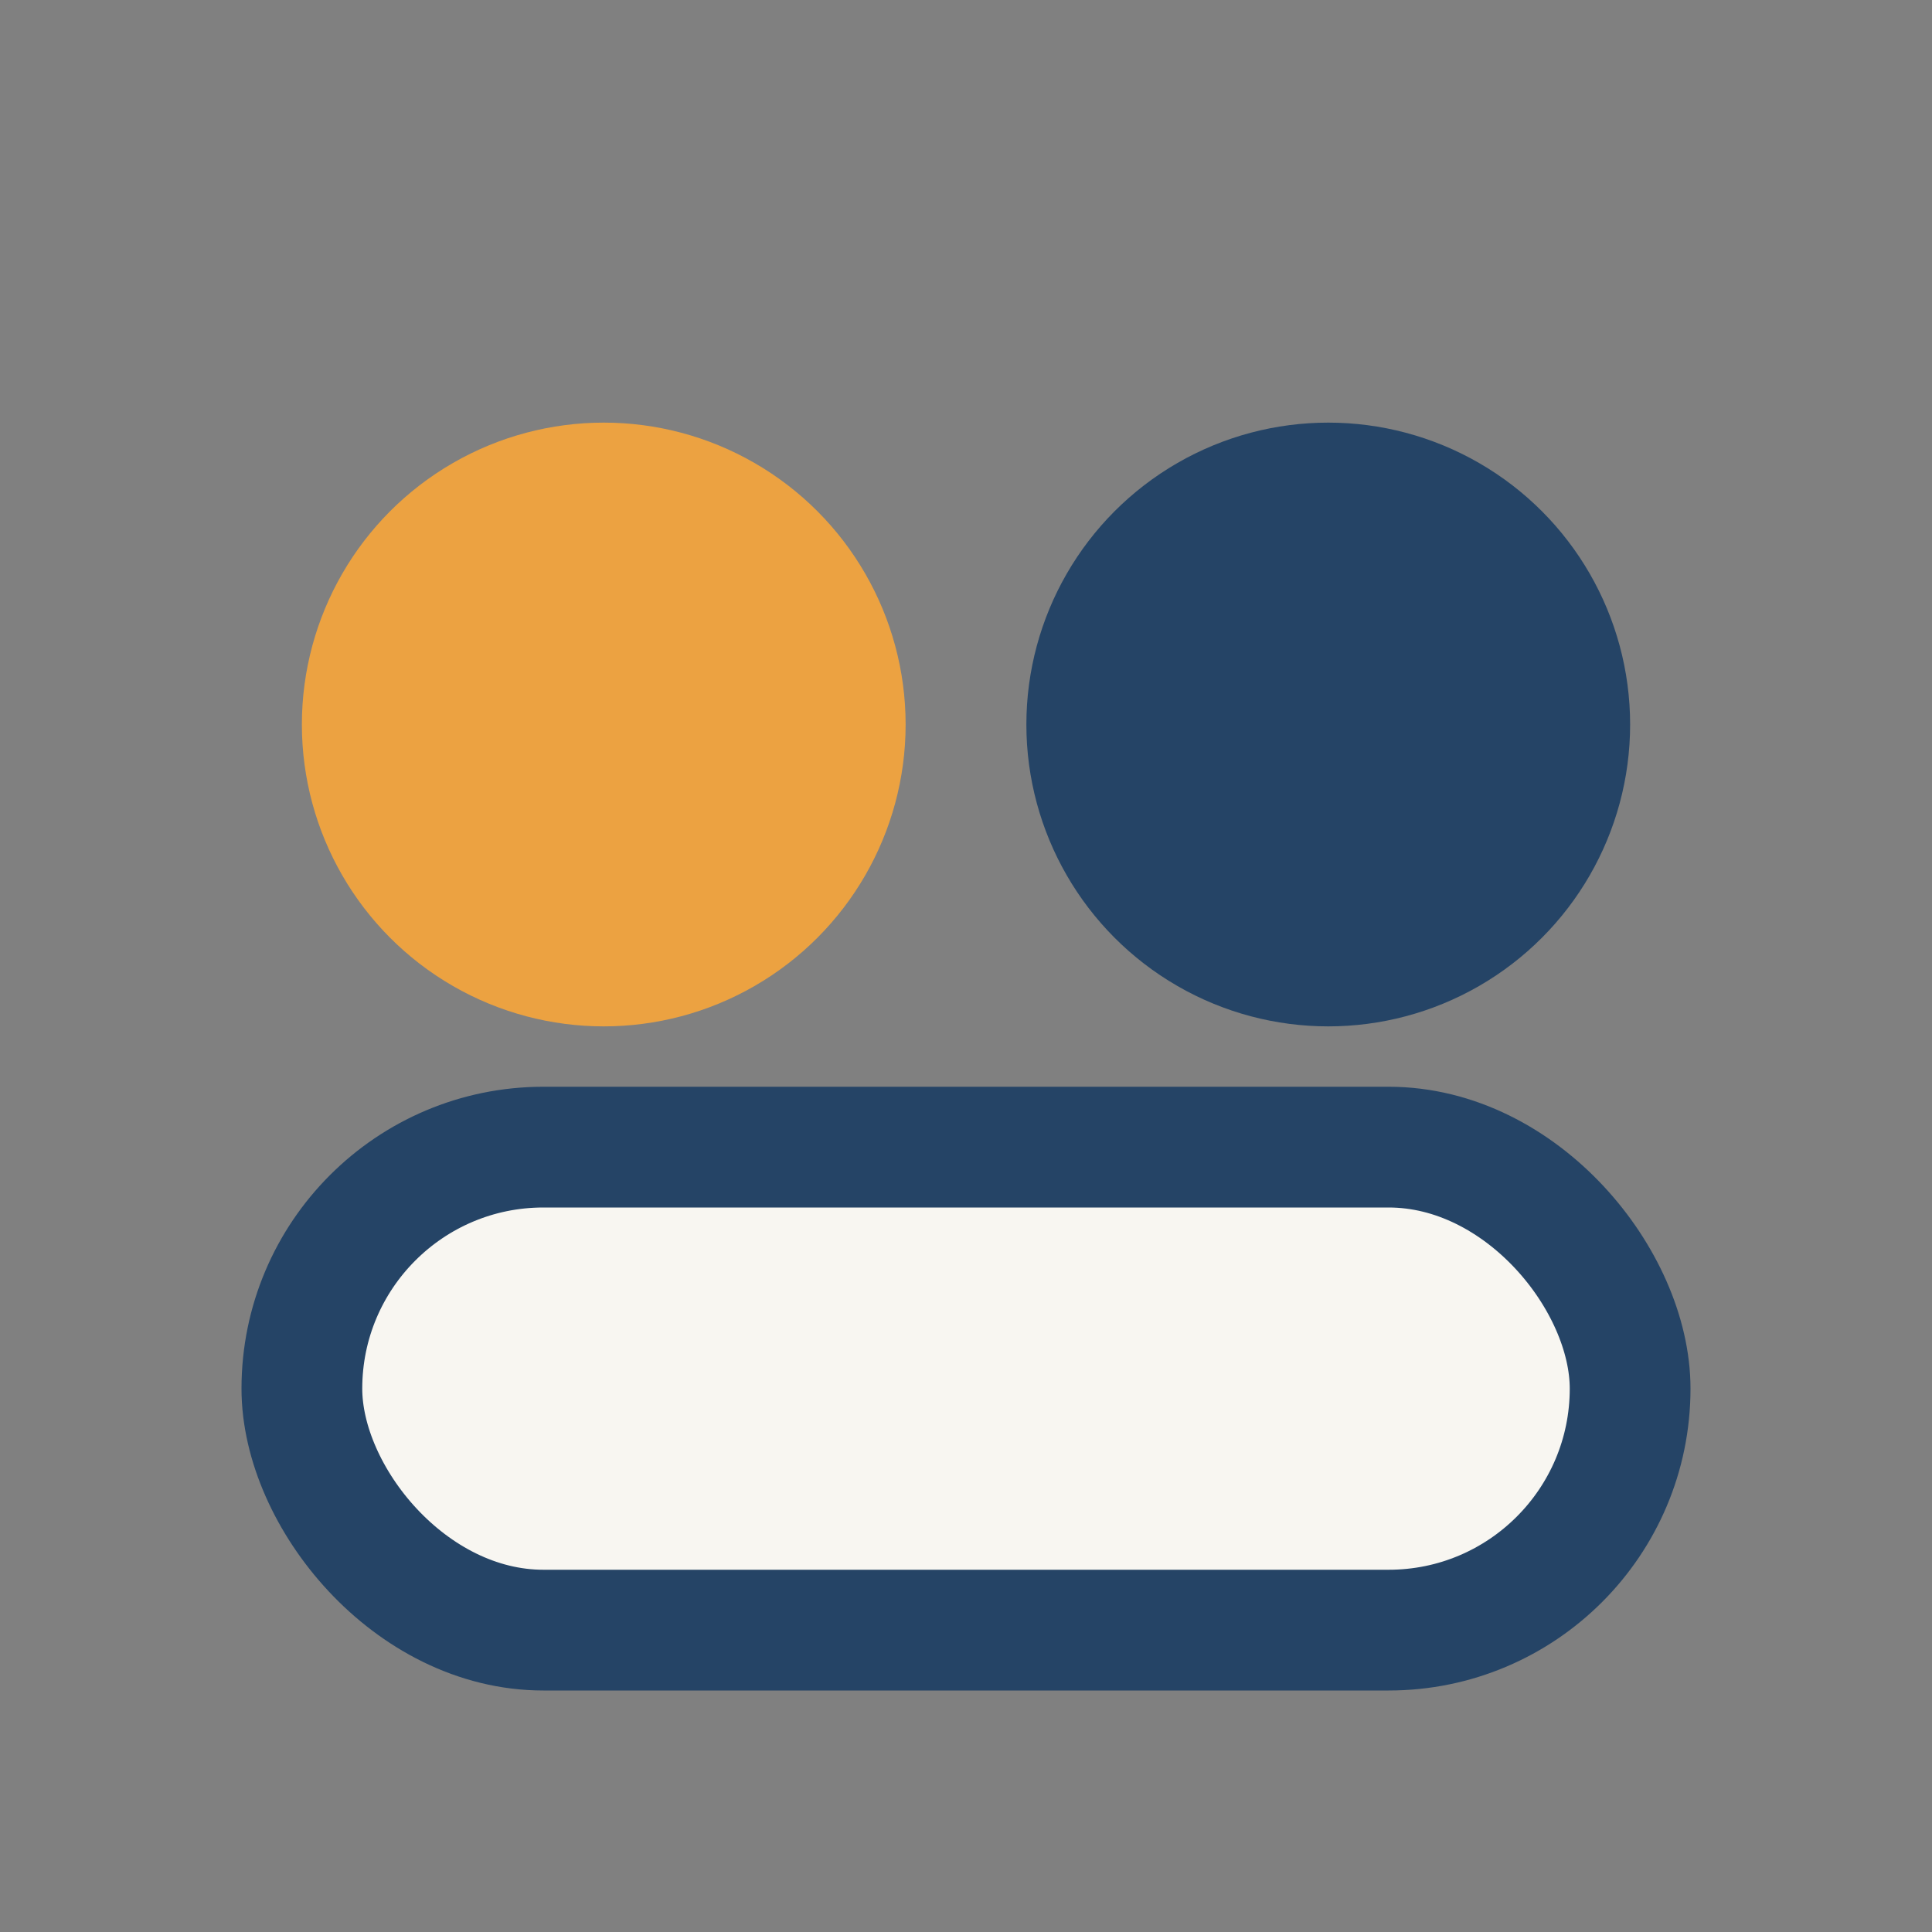 <?xml version="1.0" encoding="UTF-8"?>
<svg xmlns="http://www.w3.org/2000/svg" width="32" height="32" viewBox="0 0 32 32"><rect x="0" y="0" width="32" height="32" fill="#808080" stroke="none"/><circle cx="10" cy="12" r="5" fill="#ECA241"/><circle cx="22" cy="12" r="5" fill="#254466"/><rect x="5" y="19" width="22" height="8" rx="4" fill="#F8F6F1" stroke="#254466" stroke-width="2"/></svg>